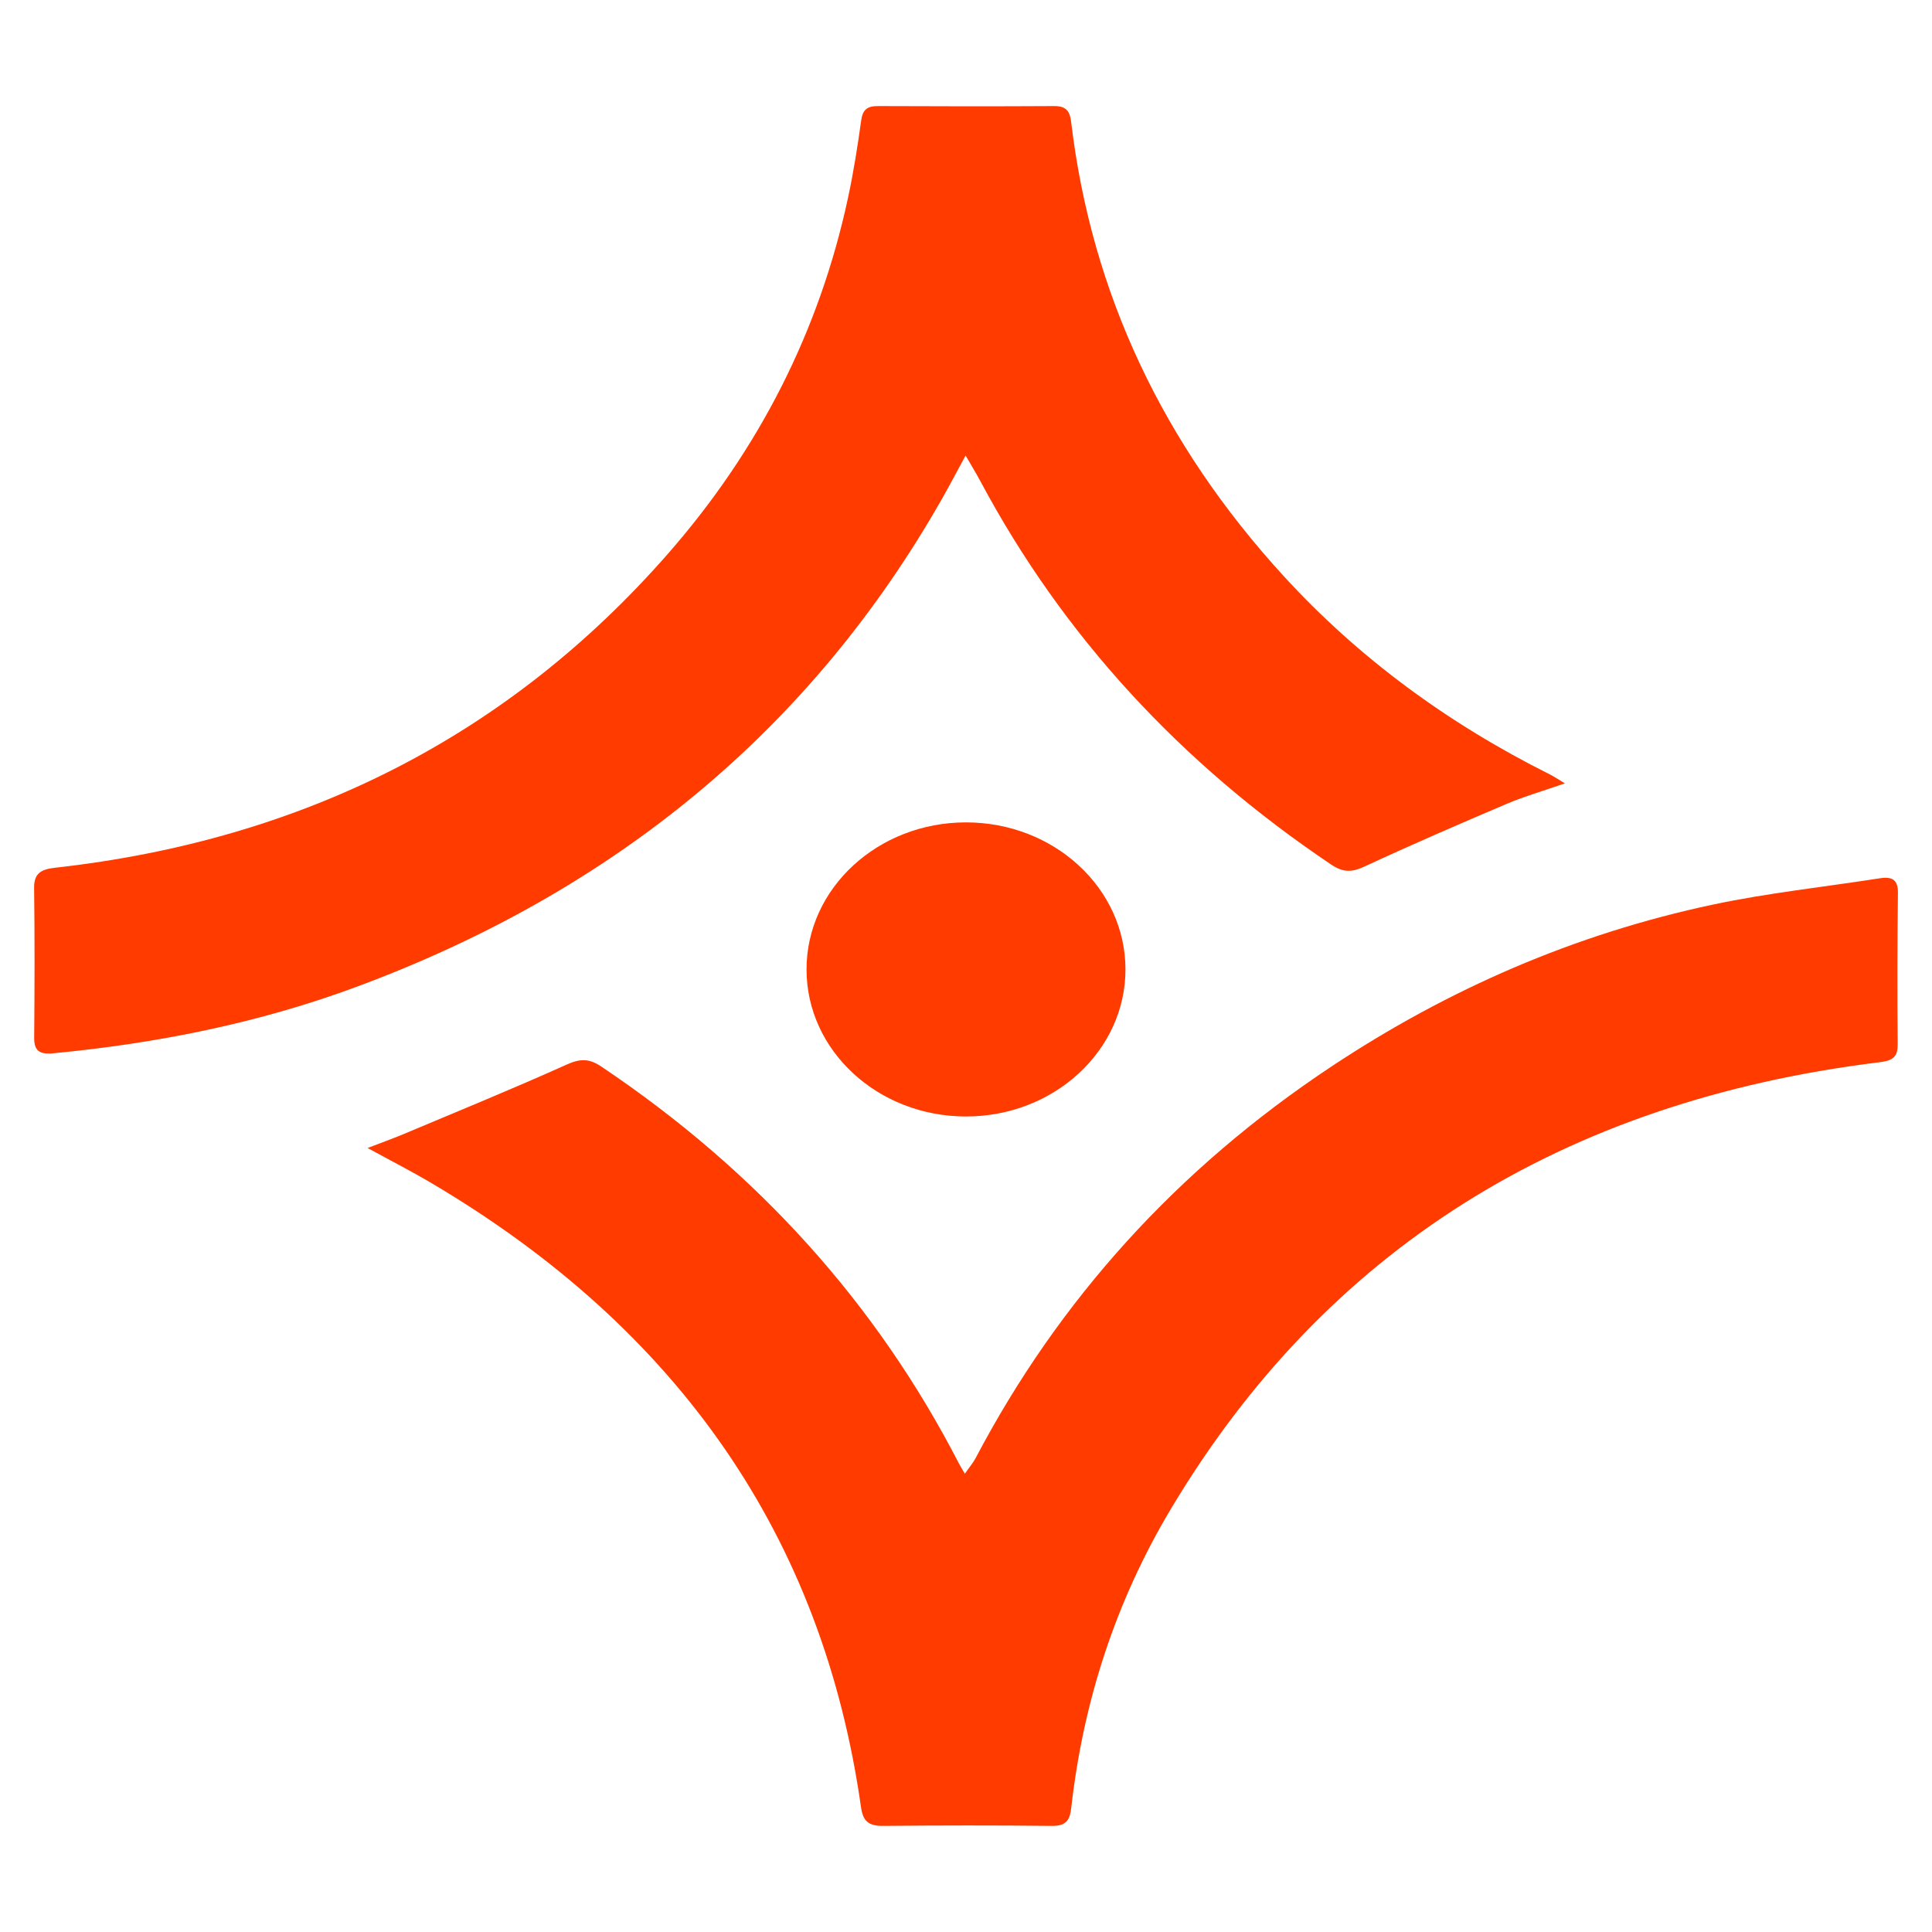 <svg viewBox="0 0 512 512" xmlns="http://www.w3.org/2000/svg" data-name="Laag 1" id="Laag_1">
  <defs>
    <style>
      .cls-1 {
        fill: #ff3b00;
      }
    </style>
  </defs>
  <g>
    <path d="M255.89,120.72c-2.43,4.47-4.24,7.93-6.17,11.33-34.58,60.87-86.5,104.08-155.62,129.61-25.67,9.48-52.48,14.84-79.96,17.47-3.77.36-5.11-.71-5.08-4.17.11-13.2.15-26.4-.02-39.6-.05-3.76,1.63-4.96,5.47-5.39,66.36-7.39,120.53-35.32,162.45-83.16,24.29-27.72,40.23-59.29,47.76-94.33,1.47-6.81,2.55-13.7,3.51-20.6.38-2.72,1.5-3.79,4.44-3.77,15.57.07,31.14.09,46.71,0,3.38-.02,4.17,1.57,4.49,4.26,5.42,45.38,24.4,85.4,56.26,120.23,19.88,21.73,43.61,39.15,70.7,52.68.99.5,1.9,1.13,3.9,2.32-5.88,2.04-10.75,3.44-15.35,5.39-12.67,5.39-25.3,10.85-37.75,16.64-3.44,1.6-5.72,1.59-8.85-.51-40-26.88-71.1-60.66-92.98-101.62-1.06-1.98-2.24-3.9-3.91-6.79Z" class="cls-1"></path>
    <path d="M97.41,304.23c3.69-1.42,6.71-2.49,9.65-3.73,14.4-6.06,28.88-11.97,43.1-18.37,3.65-1.64,5.99-1.64,9.23.54,41.24,27.7,72.87,62.71,94.76,105.21.32.62.7,1.22,1.55,2.67,1.21-1.75,2.18-2.87,2.85-4.14,22.04-41.9,53.35-76.63,94.38-103.83,30.68-20.34,64.27-35.07,101.13-42.88,14.5-3.07,29.37-4.64,44.07-6.94,3.44-.54,4.88.48,4.84,3.86-.15,13.34-.18,26.69-.06,40.03.03,3.23-1.01,4.38-4.7,4.84-84.19,10.32-146.95,49.83-187.92,118.4-14.71,24.62-23.25,51.22-26.4,79.22-.34,2.98-1.13,4.81-5.05,4.77-14.94-.16-29.88-.14-44.82,0-3.99.04-5.34-1.38-5.85-4.99-10.14-71.46-48.19-126.62-114-165.46-5.23-3.09-10.67-5.87-16.76-9.2Z" class="cls-1"></path>
  </g>
  <ellipse ry="38.97" rx="42.26" cy="256.91" cx="256" class="cls-1"></ellipse>
</svg>